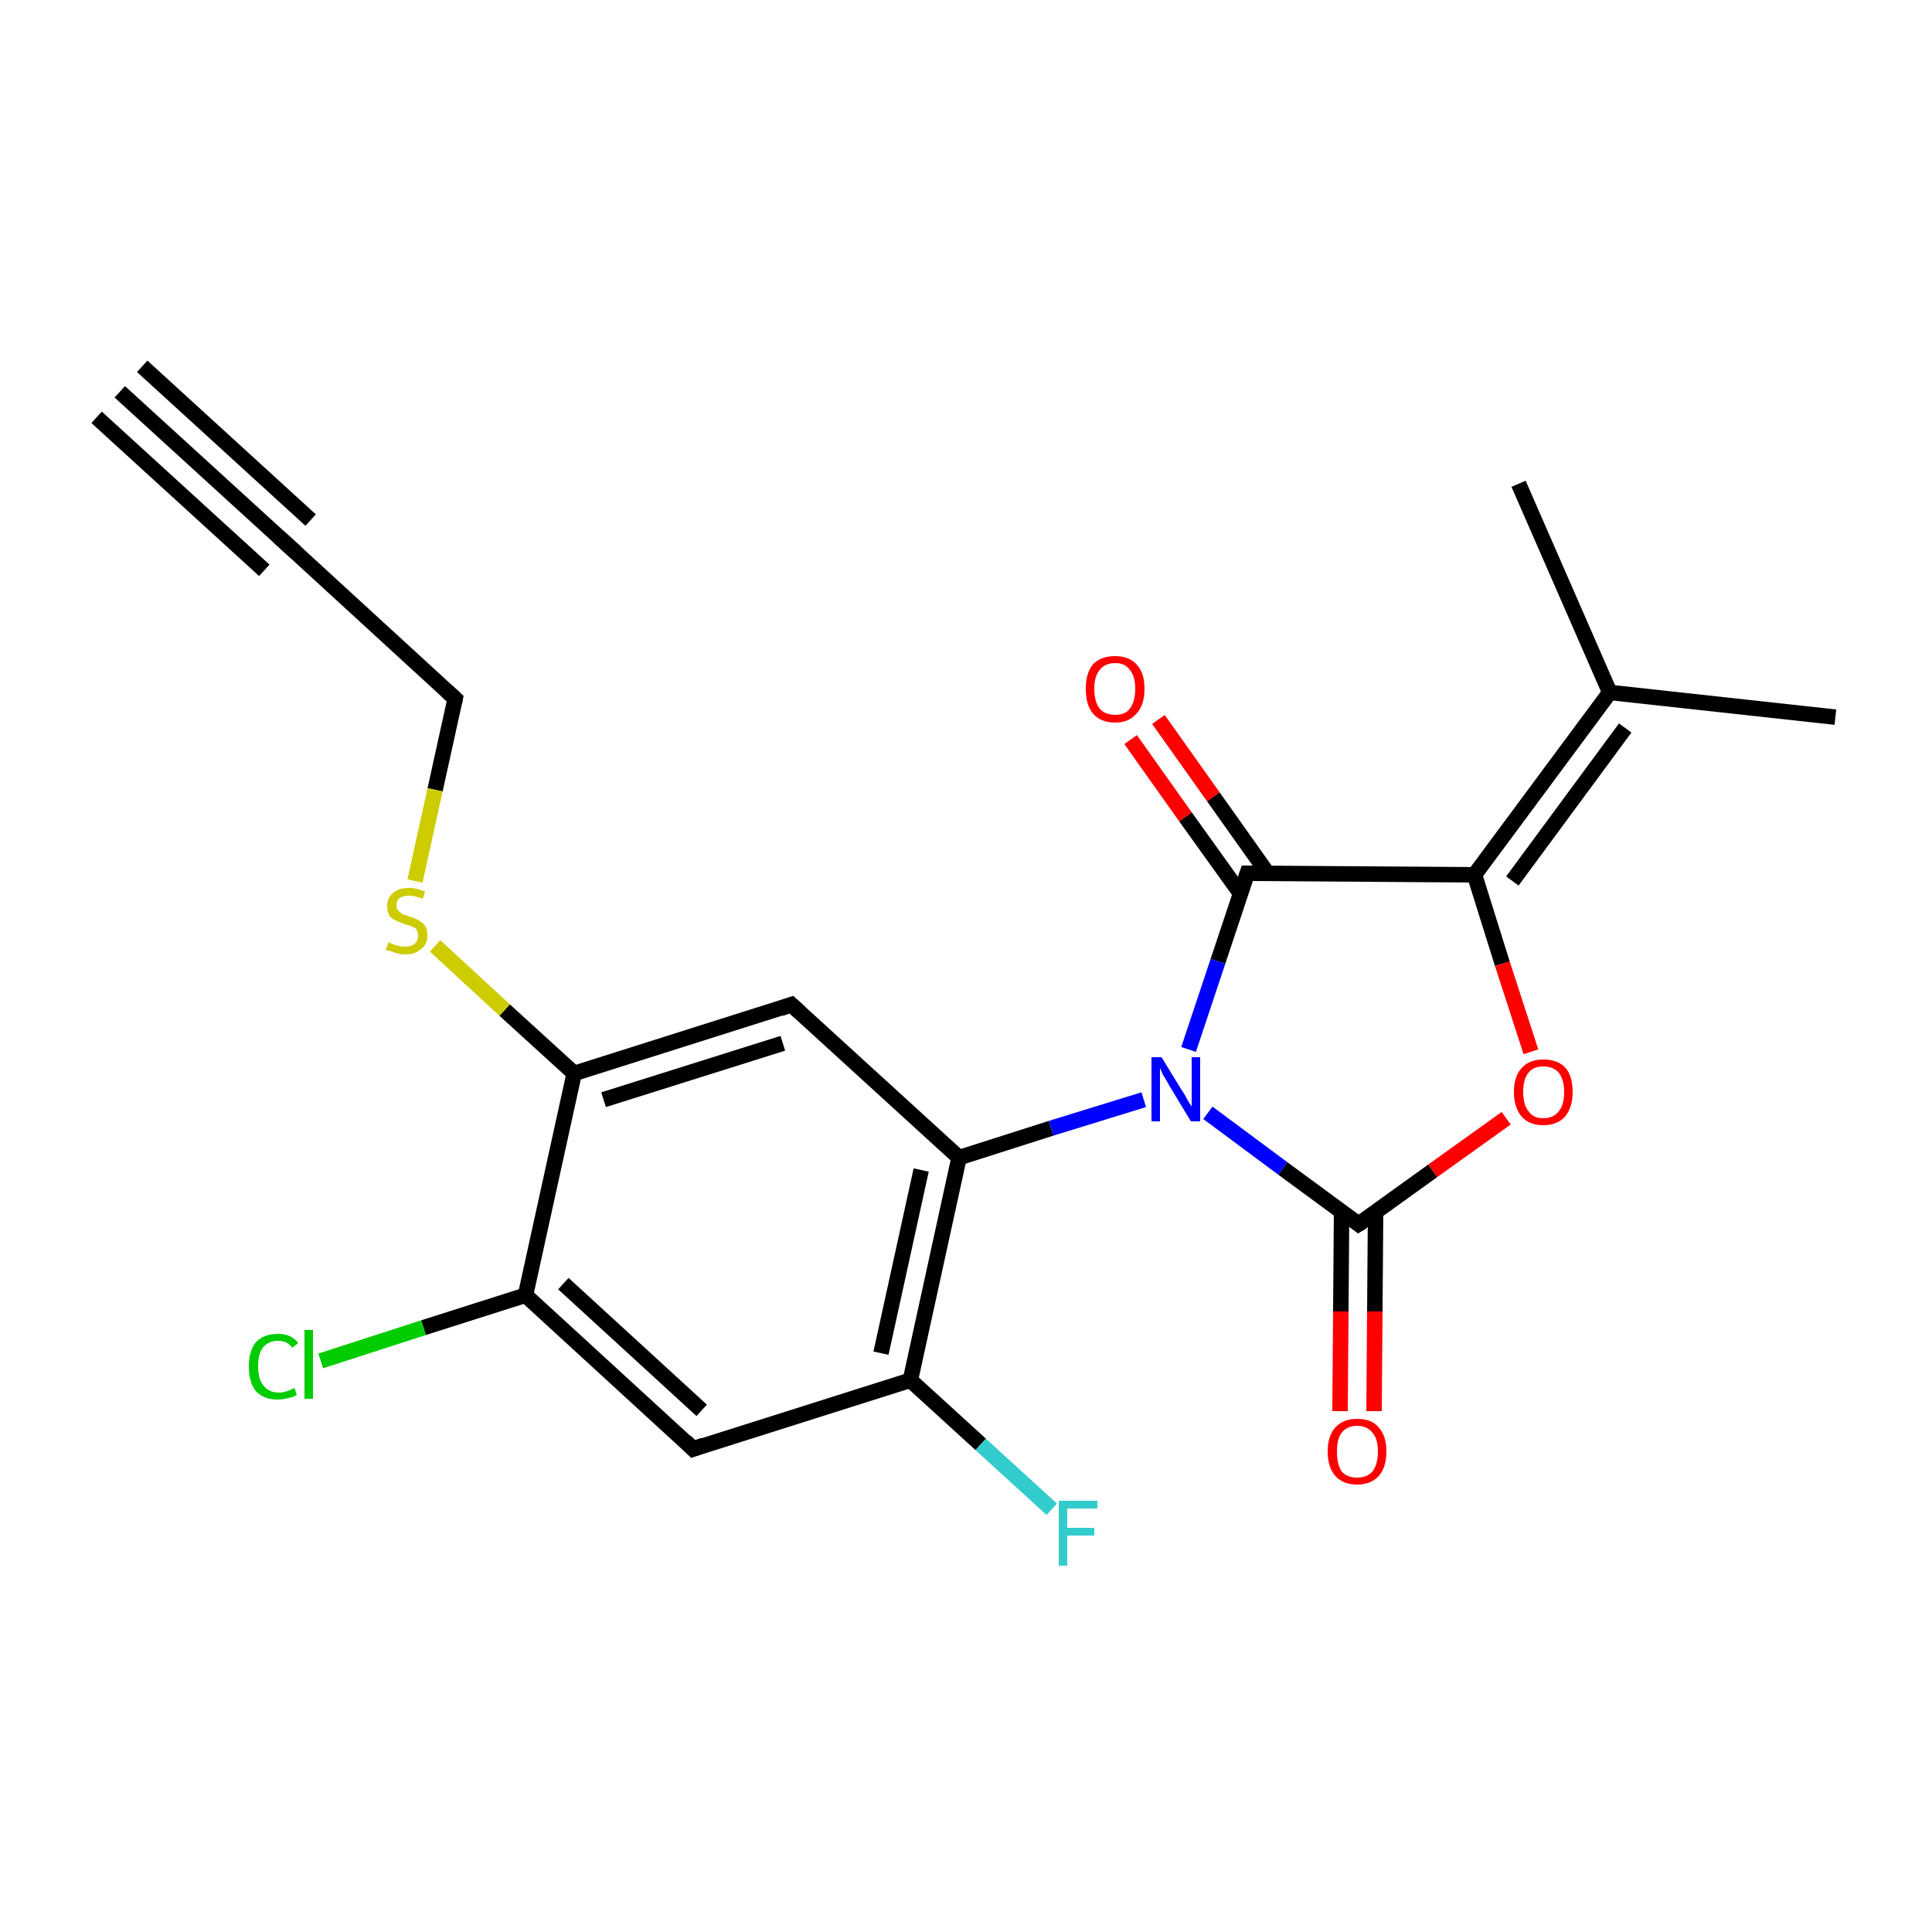 <?xml version='1.0' encoding='iso-8859-1'?>
<svg version='1.1' baseProfile='full'
              xmlns='http://www.w3.org/2000/svg'
                      xmlns:rdkit='http://www.rdkit.org/xml'
                      xmlns:xlink='http://www.w3.org/1999/xlink'
                  xml:space='preserve'
width='250px' height='250px' viewBox='0 0 250 250'>
<!-- END OF HEADER -->
<rect style='opacity:1.0;fill:#FFFFFF;stroke:none' width='250.0' height='250.0' x='0.0' y='0.0'> </rect>
<path class='bond-0 atom-0 atom-3' d='M 15.5,50.7 L 37.2,70.5' style='fill:none;fill-rule:evenodd;stroke:#000000;stroke-width:2.0px;stroke-linecap:butt;stroke-linejoin:miter;stroke-opacity:1' />
<path class='bond-0 atom-0 atom-3' d='M 18.4,47.4 L 40.2,67.3' style='fill:none;fill-rule:evenodd;stroke:#000000;stroke-width:2.0px;stroke-linecap:butt;stroke-linejoin:miter;stroke-opacity:1' />
<path class='bond-0 atom-0 atom-3' d='M 12.5,54.0 L 34.2,73.8' style='fill:none;fill-rule:evenodd;stroke:#000000;stroke-width:2.0px;stroke-linecap:butt;stroke-linejoin:miter;stroke-opacity:1' />
<path class='bond-1 atom-1 atom-7' d='M 237.5,92.8 L 208.3,89.6' style='fill:none;fill-rule:evenodd;stroke:#000000;stroke-width:2.0px;stroke-linecap:butt;stroke-linejoin:miter;stroke-opacity:1' />
<path class='bond-2 atom-2 atom-7' d='M 196.5,62.6 L 208.3,89.6' style='fill:none;fill-rule:evenodd;stroke:#000000;stroke-width:2.0px;stroke-linecap:butt;stroke-linejoin:miter;stroke-opacity:1' />
<path class='bond-3 atom-3 atom-4' d='M 37.2,70.5 L 58.9,90.4' style='fill:none;fill-rule:evenodd;stroke:#000000;stroke-width:2.0px;stroke-linecap:butt;stroke-linejoin:miter;stroke-opacity:1' />
<path class='bond-4 atom-4 atom-21' d='M 58.9,90.4 L 56.3,102.2' style='fill:none;fill-rule:evenodd;stroke:#000000;stroke-width:2.0px;stroke-linecap:butt;stroke-linejoin:miter;stroke-opacity:1' />
<path class='bond-4 atom-4 atom-21' d='M 56.3,102.2 L 53.7,114.0' style='fill:none;fill-rule:evenodd;stroke:#CCCC00;stroke-width:2.0px;stroke-linecap:butt;stroke-linejoin:miter;stroke-opacity:1' />
<path class='bond-5 atom-5 atom-8' d='M 89.7,187.5 L 68.0,167.6' style='fill:none;fill-rule:evenodd;stroke:#000000;stroke-width:2.0px;stroke-linecap:butt;stroke-linejoin:miter;stroke-opacity:1' />
<path class='bond-5 atom-5 atom-8' d='M 90.8,182.5 L 72.9,166.1' style='fill:none;fill-rule:evenodd;stroke:#000000;stroke-width:2.0px;stroke-linecap:butt;stroke-linejoin:miter;stroke-opacity:1' />
<path class='bond-6 atom-5 atom-9' d='M 89.7,187.5 L 117.8,178.6' style='fill:none;fill-rule:evenodd;stroke:#000000;stroke-width:2.0px;stroke-linecap:butt;stroke-linejoin:miter;stroke-opacity:1' />
<path class='bond-7 atom-6 atom-10' d='M 102.4,130.0 L 124.1,149.8' style='fill:none;fill-rule:evenodd;stroke:#000000;stroke-width:2.0px;stroke-linecap:butt;stroke-linejoin:miter;stroke-opacity:1' />
<path class='bond-8 atom-6 atom-11' d='M 102.4,130.0 L 74.3,138.9' style='fill:none;fill-rule:evenodd;stroke:#000000;stroke-width:2.0px;stroke-linecap:butt;stroke-linejoin:miter;stroke-opacity:1' />
<path class='bond-8 atom-6 atom-11' d='M 101.3,135.0 L 78.1,142.3' style='fill:none;fill-rule:evenodd;stroke:#000000;stroke-width:2.0px;stroke-linecap:butt;stroke-linejoin:miter;stroke-opacity:1' />
<path class='bond-9 atom-7 atom-12' d='M 208.3,89.6 L 190.8,113.2' style='fill:none;fill-rule:evenodd;stroke:#000000;stroke-width:2.0px;stroke-linecap:butt;stroke-linejoin:miter;stroke-opacity:1' />
<path class='bond-9 atom-7 atom-12' d='M 210.3,94.2 L 195.7,114.0' style='fill:none;fill-rule:evenodd;stroke:#000000;stroke-width:2.0px;stroke-linecap:butt;stroke-linejoin:miter;stroke-opacity:1' />
<path class='bond-10 atom-8 atom-11' d='M 68.0,167.6 L 74.3,138.9' style='fill:none;fill-rule:evenodd;stroke:#000000;stroke-width:2.0px;stroke-linecap:butt;stroke-linejoin:miter;stroke-opacity:1' />
<path class='bond-11 atom-8 atom-15' d='M 68.0,167.6 L 54.8,171.8' style='fill:none;fill-rule:evenodd;stroke:#000000;stroke-width:2.0px;stroke-linecap:butt;stroke-linejoin:miter;stroke-opacity:1' />
<path class='bond-11 atom-8 atom-15' d='M 54.8,171.8 L 41.5,176.1' style='fill:none;fill-rule:evenodd;stroke:#00CC00;stroke-width:2.0px;stroke-linecap:butt;stroke-linejoin:miter;stroke-opacity:1' />
<path class='bond-12 atom-9 atom-10' d='M 117.8,178.6 L 124.1,149.8' style='fill:none;fill-rule:evenodd;stroke:#000000;stroke-width:2.0px;stroke-linecap:butt;stroke-linejoin:miter;stroke-opacity:1' />
<path class='bond-12 atom-9 atom-10' d='M 114.0,175.1 L 119.2,151.4' style='fill:none;fill-rule:evenodd;stroke:#000000;stroke-width:2.0px;stroke-linecap:butt;stroke-linejoin:miter;stroke-opacity:1' />
<path class='bond-13 atom-9 atom-16' d='M 117.8,178.6 L 126.9,186.9' style='fill:none;fill-rule:evenodd;stroke:#000000;stroke-width:2.0px;stroke-linecap:butt;stroke-linejoin:miter;stroke-opacity:1' />
<path class='bond-13 atom-9 atom-16' d='M 126.9,186.9 L 136.1,195.3' style='fill:none;fill-rule:evenodd;stroke:#33CCCC;stroke-width:2.0px;stroke-linecap:butt;stroke-linejoin:miter;stroke-opacity:1' />
<path class='bond-14 atom-10 atom-17' d='M 124.1,149.8 L 136.0,146.0' style='fill:none;fill-rule:evenodd;stroke:#000000;stroke-width:2.0px;stroke-linecap:butt;stroke-linejoin:miter;stroke-opacity:1' />
<path class='bond-14 atom-10 atom-17' d='M 136.0,146.0 L 148.0,142.3' style='fill:none;fill-rule:evenodd;stroke:#0000FF;stroke-width:2.0px;stroke-linecap:butt;stroke-linejoin:miter;stroke-opacity:1' />
<path class='bond-15 atom-11 atom-21' d='M 74.3,138.9 L 65.3,130.7' style='fill:none;fill-rule:evenodd;stroke:#000000;stroke-width:2.0px;stroke-linecap:butt;stroke-linejoin:miter;stroke-opacity:1' />
<path class='bond-15 atom-11 atom-21' d='M 65.3,130.7 L 56.3,122.4' style='fill:none;fill-rule:evenodd;stroke:#CCCC00;stroke-width:2.0px;stroke-linecap:butt;stroke-linejoin:miter;stroke-opacity:1' />
<path class='bond-16 atom-12 atom-13' d='M 190.8,113.2 L 161.4,113.0' style='fill:none;fill-rule:evenodd;stroke:#000000;stroke-width:2.0px;stroke-linecap:butt;stroke-linejoin:miter;stroke-opacity:1' />
<path class='bond-17 atom-12 atom-20' d='M 190.8,113.2 L 194.4,124.7' style='fill:none;fill-rule:evenodd;stroke:#000000;stroke-width:2.0px;stroke-linecap:butt;stroke-linejoin:miter;stroke-opacity:1' />
<path class='bond-17 atom-12 atom-20' d='M 194.4,124.7 L 198.1,136.1' style='fill:none;fill-rule:evenodd;stroke:#FF0000;stroke-width:2.0px;stroke-linecap:butt;stroke-linejoin:miter;stroke-opacity:1' />
<path class='bond-18 atom-13 atom-17' d='M 161.4,113.0 L 157.6,124.4' style='fill:none;fill-rule:evenodd;stroke:#000000;stroke-width:2.0px;stroke-linecap:butt;stroke-linejoin:miter;stroke-opacity:1' />
<path class='bond-18 atom-13 atom-17' d='M 157.6,124.4 L 153.8,135.8' style='fill:none;fill-rule:evenodd;stroke:#0000FF;stroke-width:2.0px;stroke-linecap:butt;stroke-linejoin:miter;stroke-opacity:1' />
<path class='bond-19 atom-13 atom-18' d='M 164.1,113.1 L 157.0,103.1' style='fill:none;fill-rule:evenodd;stroke:#000000;stroke-width:2.0px;stroke-linecap:butt;stroke-linejoin:miter;stroke-opacity:1' />
<path class='bond-19 atom-13 atom-18' d='M 157.0,103.1 L 149.9,93.1' style='fill:none;fill-rule:evenodd;stroke:#FF0000;stroke-width:2.0px;stroke-linecap:butt;stroke-linejoin:miter;stroke-opacity:1' />
<path class='bond-19 atom-13 atom-18' d='M 160.5,115.6 L 153.4,105.7' style='fill:none;fill-rule:evenodd;stroke:#000000;stroke-width:2.0px;stroke-linecap:butt;stroke-linejoin:miter;stroke-opacity:1' />
<path class='bond-19 atom-13 atom-18' d='M 153.4,105.7 L 146.3,95.7' style='fill:none;fill-rule:evenodd;stroke:#FF0000;stroke-width:2.0px;stroke-linecap:butt;stroke-linejoin:miter;stroke-opacity:1' />
<path class='bond-20 atom-14 atom-17' d='M 175.8,158.4 L 166.0,151.2' style='fill:none;fill-rule:evenodd;stroke:#000000;stroke-width:2.0px;stroke-linecap:butt;stroke-linejoin:miter;stroke-opacity:1' />
<path class='bond-20 atom-14 atom-17' d='M 166.0,151.2 L 156.3,144.0' style='fill:none;fill-rule:evenodd;stroke:#0000FF;stroke-width:2.0px;stroke-linecap:butt;stroke-linejoin:miter;stroke-opacity:1' />
<path class='bond-21 atom-14 atom-19' d='M 173.6,156.8 L 173.5,169.7' style='fill:none;fill-rule:evenodd;stroke:#000000;stroke-width:2.0px;stroke-linecap:butt;stroke-linejoin:miter;stroke-opacity:1' />
<path class='bond-21 atom-14 atom-19' d='M 173.5,169.7 L 173.4,182.6' style='fill:none;fill-rule:evenodd;stroke:#FF0000;stroke-width:2.0px;stroke-linecap:butt;stroke-linejoin:miter;stroke-opacity:1' />
<path class='bond-21 atom-14 atom-19' d='M 178.0,156.8 L 177.9,169.7' style='fill:none;fill-rule:evenodd;stroke:#000000;stroke-width:2.0px;stroke-linecap:butt;stroke-linejoin:miter;stroke-opacity:1' />
<path class='bond-21 atom-14 atom-19' d='M 177.9,169.7 L 177.8,182.6' style='fill:none;fill-rule:evenodd;stroke:#FF0000;stroke-width:2.0px;stroke-linecap:butt;stroke-linejoin:miter;stroke-opacity:1' />
<path class='bond-22 atom-14 atom-20' d='M 175.8,158.4 L 185.4,151.5' style='fill:none;fill-rule:evenodd;stroke:#000000;stroke-width:2.0px;stroke-linecap:butt;stroke-linejoin:miter;stroke-opacity:1' />
<path class='bond-22 atom-14 atom-20' d='M 185.4,151.5 L 194.9,144.7' style='fill:none;fill-rule:evenodd;stroke:#FF0000;stroke-width:2.0px;stroke-linecap:butt;stroke-linejoin:miter;stroke-opacity:1' />
<path d='M 36.1,69.5 L 37.2,70.5 L 38.3,71.5' style='fill:none;stroke:#000000;stroke-width:2.0px;stroke-linecap:butt;stroke-linejoin:miter;stroke-opacity:1;' />
<path d='M 57.8,89.4 L 58.9,90.4 L 58.8,90.9' style='fill:none;stroke:#000000;stroke-width:2.0px;stroke-linecap:butt;stroke-linejoin:miter;stroke-opacity:1;' />
<path d='M 88.7,186.5 L 89.7,187.5 L 91.1,187.0' style='fill:none;stroke:#000000;stroke-width:2.0px;stroke-linecap:butt;stroke-linejoin:miter;stroke-opacity:1;' />
<path d='M 103.5,131.0 L 102.4,130.0 L 101.0,130.5' style='fill:none;stroke:#000000;stroke-width:2.0px;stroke-linecap:butt;stroke-linejoin:miter;stroke-opacity:1;' />
<path d='M 162.9,113.0 L 161.4,113.0 L 161.2,113.6' style='fill:none;stroke:#000000;stroke-width:2.0px;stroke-linecap:butt;stroke-linejoin:miter;stroke-opacity:1;' />
<path d='M 175.3,158.0 L 175.8,158.4 L 176.3,158.1' style='fill:none;stroke:#000000;stroke-width:2.0px;stroke-linecap:butt;stroke-linejoin:miter;stroke-opacity:1;' />
<path class='atom-15' d='M 32.2 176.8
Q 32.2 174.8, 33.1 173.7
Q 34.1 172.6, 36.0 172.6
Q 37.7 172.6, 38.6 173.8
L 37.8 174.4
Q 37.2 173.5, 36.0 173.5
Q 34.7 173.5, 34.0 174.4
Q 33.4 175.2, 33.4 176.8
Q 33.4 178.5, 34.1 179.3
Q 34.8 180.2, 36.1 180.2
Q 37.0 180.2, 38.1 179.6
L 38.4 180.5
Q 38.0 180.8, 37.3 180.9
Q 36.7 181.1, 35.9 181.1
Q 34.1 181.1, 33.1 180.0
Q 32.2 178.9, 32.2 176.8
' fill='#00CC00'/>
<path class='atom-15' d='M 39.4 172.1
L 40.5 172.1
L 40.5 181.0
L 39.4 181.0
L 39.4 172.1
' fill='#00CC00'/>
<path class='atom-16' d='M 137.0 194.2
L 142.0 194.2
L 142.0 195.2
L 138.1 195.2
L 138.1 197.7
L 141.6 197.7
L 141.6 198.7
L 138.1 198.7
L 138.1 202.6
L 137.0 202.6
L 137.0 194.2
' fill='#33CCCC'/>
<path class='atom-17' d='M 150.3 136.8
L 153.0 141.2
Q 153.3 141.6, 153.7 142.4
Q 154.2 143.2, 154.2 143.2
L 154.2 136.8
L 155.3 136.8
L 155.3 145.1
L 154.1 145.1
L 151.2 140.3
Q 150.9 139.7, 150.5 139.1
Q 150.2 138.4, 150.1 138.2
L 150.1 145.1
L 149.0 145.1
L 149.0 136.8
L 150.3 136.8
' fill='#0000FF'/>
<path class='atom-18' d='M 140.5 89.1
Q 140.5 87.1, 141.4 86.0
Q 142.4 84.9, 144.3 84.9
Q 146.1 84.9, 147.1 86.0
Q 148.1 87.1, 148.1 89.1
Q 148.1 91.2, 147.1 92.3
Q 146.1 93.5, 144.3 93.5
Q 142.4 93.5, 141.4 92.3
Q 140.5 91.2, 140.5 89.1
M 144.3 92.5
Q 145.6 92.5, 146.2 91.7
Q 146.9 90.8, 146.9 89.1
Q 146.9 87.5, 146.2 86.7
Q 145.6 85.8, 144.3 85.8
Q 143.0 85.8, 142.3 86.7
Q 141.6 87.5, 141.6 89.1
Q 141.6 90.8, 142.3 91.7
Q 143.0 92.5, 144.3 92.5
' fill='#FF0000'/>
<path class='atom-19' d='M 171.8 187.8
Q 171.8 185.8, 172.8 184.7
Q 173.8 183.6, 175.6 183.6
Q 177.5 183.6, 178.4 184.7
Q 179.4 185.8, 179.4 187.8
Q 179.4 189.9, 178.4 191.0
Q 177.4 192.1, 175.6 192.1
Q 173.8 192.1, 172.8 191.0
Q 171.8 189.9, 171.8 187.8
M 175.6 191.2
Q 176.9 191.2, 177.6 190.4
Q 178.3 189.5, 178.3 187.8
Q 178.3 186.2, 177.6 185.4
Q 176.9 184.5, 175.6 184.5
Q 174.3 184.5, 173.6 185.4
Q 173.0 186.2, 173.0 187.8
Q 173.0 189.5, 173.6 190.4
Q 174.3 191.2, 175.6 191.2
' fill='#FF0000'/>
<path class='atom-20' d='M 195.9 141.3
Q 195.9 139.3, 196.9 138.2
Q 197.9 137.1, 199.7 137.1
Q 201.6 137.1, 202.6 138.2
Q 203.5 139.3, 203.5 141.3
Q 203.5 143.3, 202.5 144.5
Q 201.5 145.6, 199.7 145.6
Q 197.9 145.6, 196.9 144.5
Q 195.9 143.3, 195.9 141.3
M 199.7 144.7
Q 201.0 144.7, 201.7 143.8
Q 202.4 143.0, 202.4 141.3
Q 202.4 139.7, 201.7 138.8
Q 201.0 138.0, 199.7 138.0
Q 198.4 138.0, 197.8 138.8
Q 197.1 139.6, 197.1 141.3
Q 197.1 143.0, 197.8 143.8
Q 198.4 144.7, 199.7 144.7
' fill='#FF0000'/>
<path class='atom-21' d='M 50.3 121.9
Q 50.4 122.0, 50.7 122.1
Q 51.1 122.3, 51.6 122.4
Q 52.0 122.5, 52.4 122.5
Q 53.2 122.5, 53.7 122.1
Q 54.1 121.7, 54.1 121.1
Q 54.1 120.6, 53.9 120.3
Q 53.7 120.0, 53.3 119.9
Q 53.0 119.7, 52.4 119.6
Q 51.6 119.3, 51.2 119.1
Q 50.7 118.9, 50.4 118.5
Q 50.1 118.0, 50.1 117.3
Q 50.1 116.2, 50.8 115.6
Q 51.5 114.9, 53.0 114.9
Q 53.9 114.9, 55.0 115.4
L 54.7 116.3
Q 53.7 115.9, 53.0 115.9
Q 52.2 115.9, 51.7 116.2
Q 51.3 116.6, 51.3 117.1
Q 51.3 117.6, 51.5 117.8
Q 51.8 118.1, 52.1 118.3
Q 52.4 118.4, 53.0 118.6
Q 53.7 118.8, 54.2 119.1
Q 54.6 119.3, 55.0 119.8
Q 55.3 120.3, 55.3 121.1
Q 55.3 122.2, 54.5 122.8
Q 53.7 123.5, 52.5 123.5
Q 51.7 123.5, 51.2 123.3
Q 50.6 123.1, 49.9 122.9
L 50.3 121.9
' fill='#CCCC00'/>
</svg>
